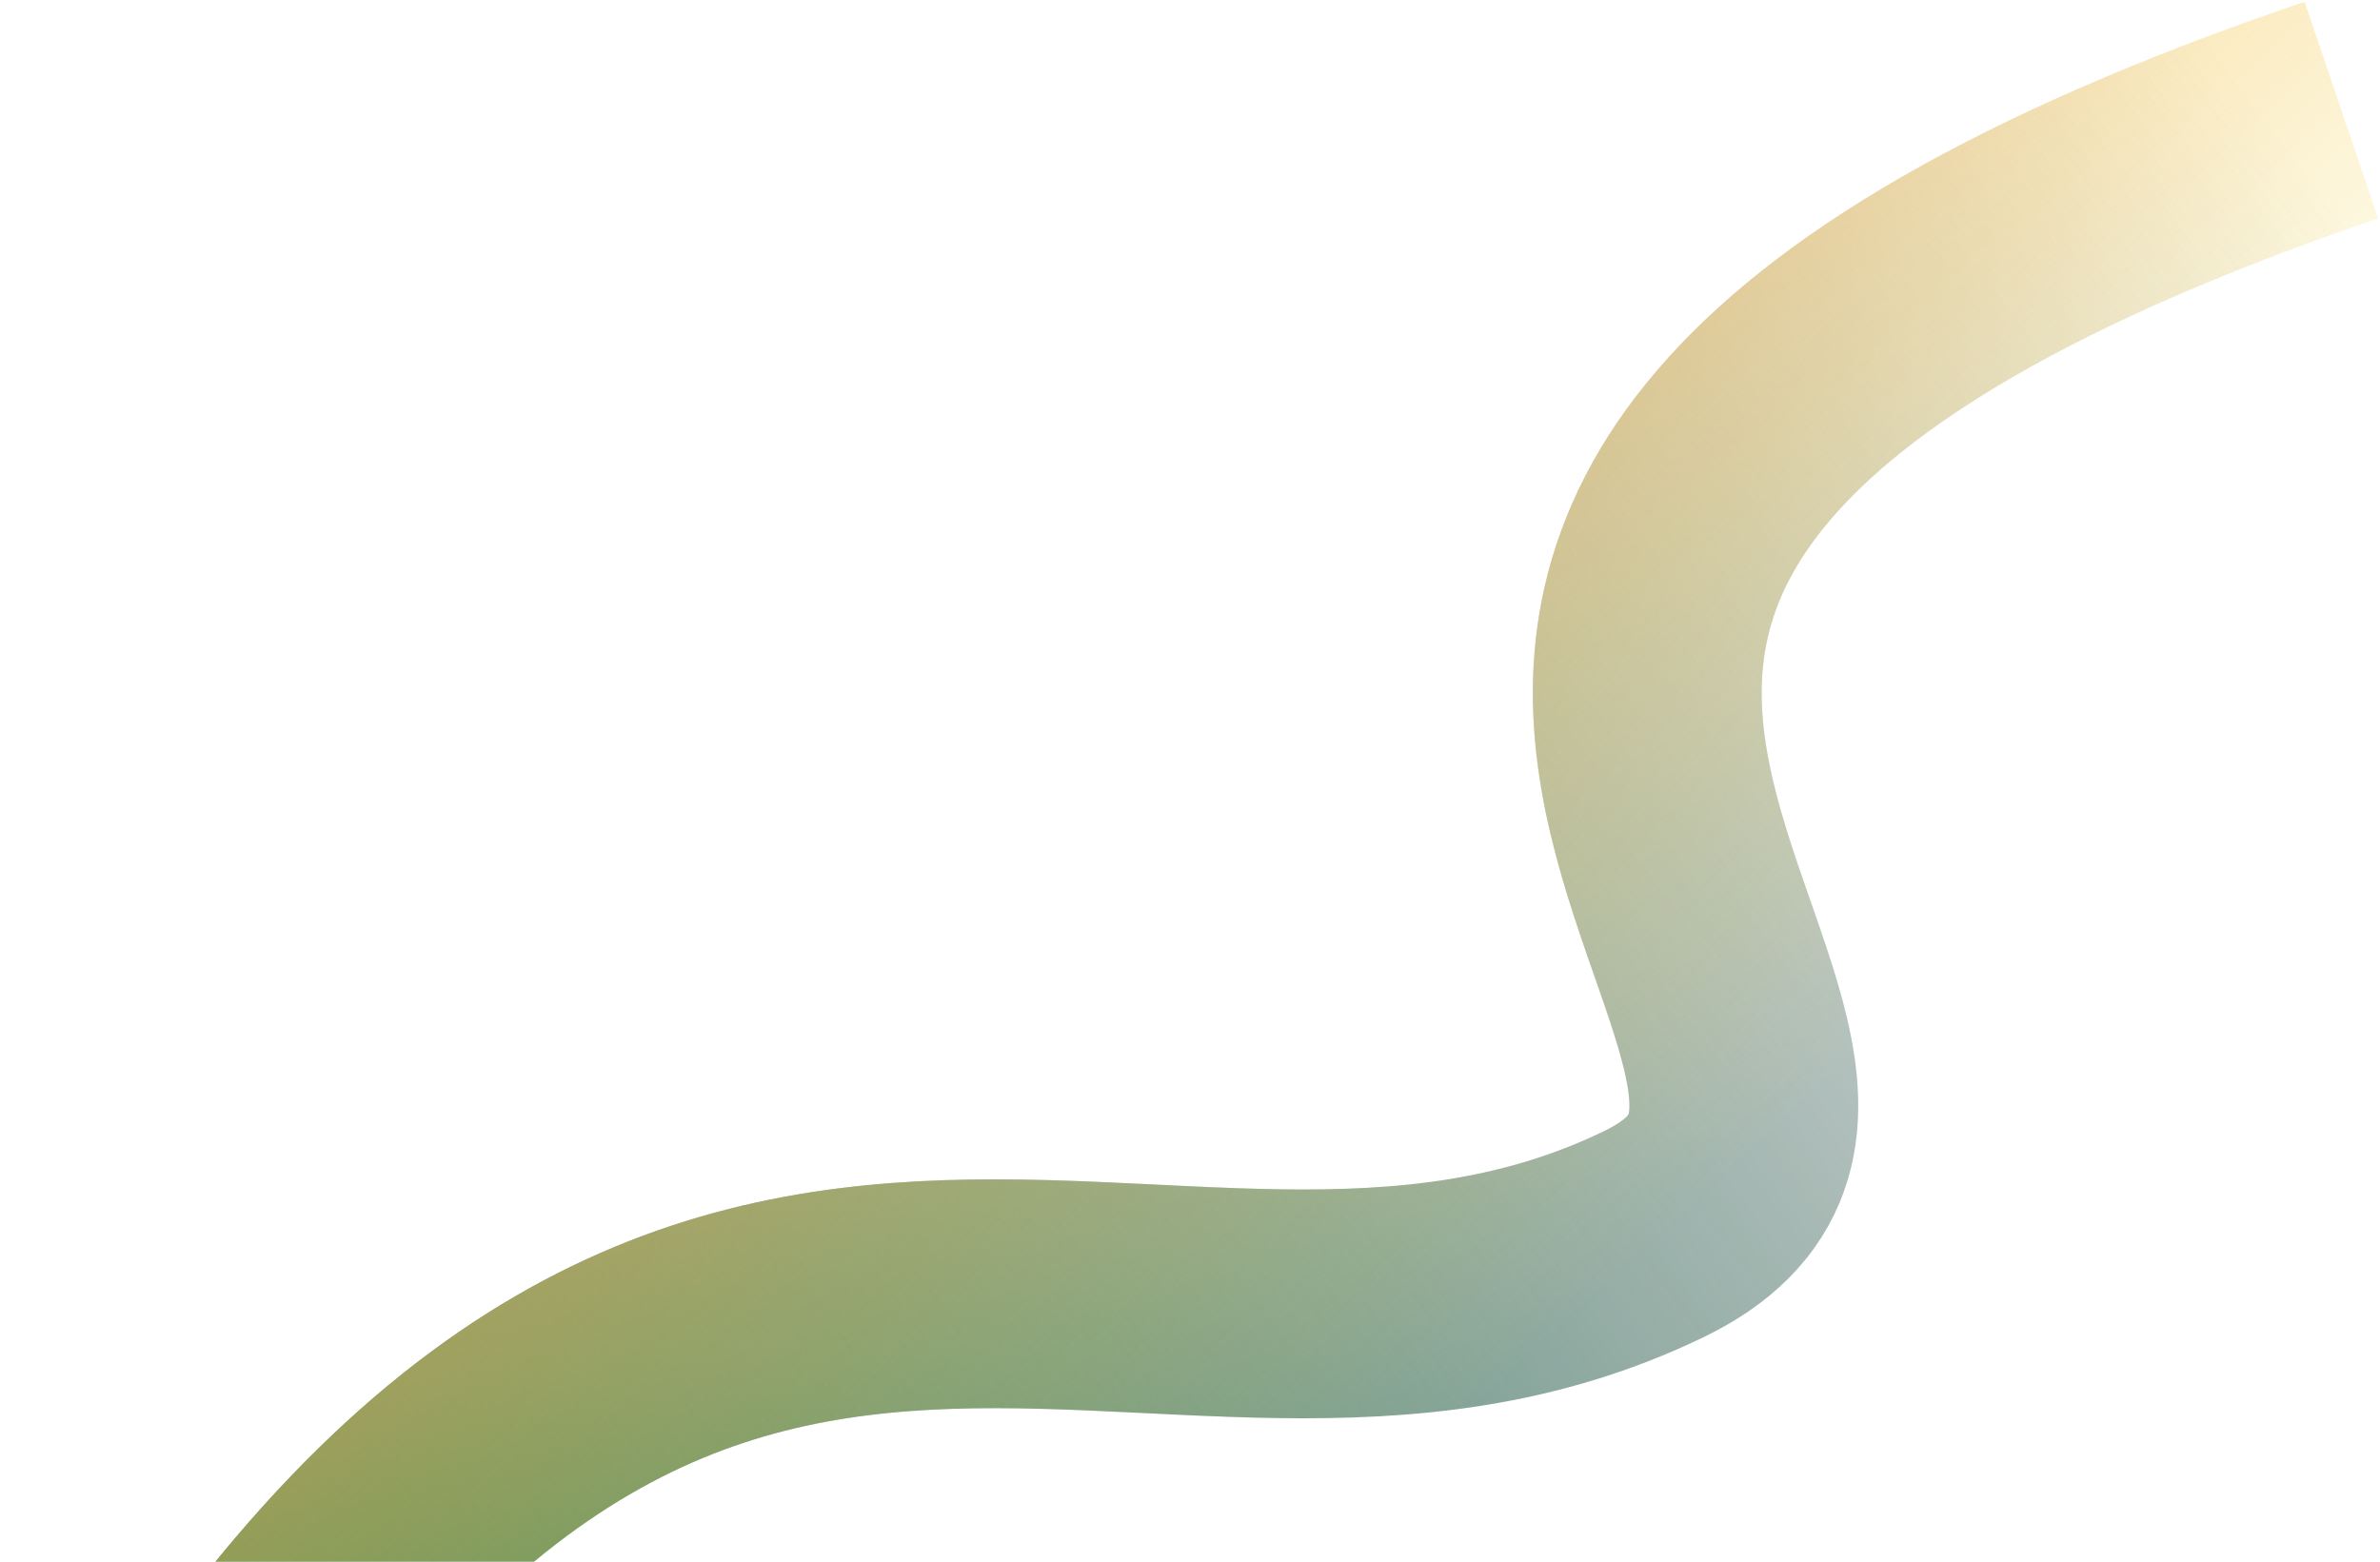 <svg width="832" height="546" viewBox="0 0 832 546" fill="none" xmlns="http://www.w3.org/2000/svg">
<path d="M35.663 678.127C231.623 323.412 403.329 516.043 578.168 431.486C706.632 369.358 369.673 191 818.5 38.5" stroke="url(#paint0_linear_1688_16976)" stroke-width="80"/>
<path d="M35.663 678.127C231.623 323.412 403.329 516.043 578.168 431.486C706.632 369.358 369.673 191 818.5 38.5" stroke="url(#paint1_linear_1688_16976)" stroke-width="80"/>
<defs>
<linearGradient id="paint0_linear_1688_16976" x1="22.291" y1="643.762" x2="804.948" y2="56.844" gradientUnits="userSpaceOnUse">
<stop offset="0" stop-color="#097749"/>
<stop offset="1" stop-color="#142026" stop-opacity="0"/>
</linearGradient>
<linearGradient id="paint1_linear_1688_16976" x1="43" y1="262" x2="552.597" y2="806.874" gradientUnits="userSpaceOnUse">
<stop stop-color="#F4945E"/>
<stop offset="0.661" stop-color="#F4E44E" stop-opacity="0"/>
</linearGradient>
</defs>
</svg>
